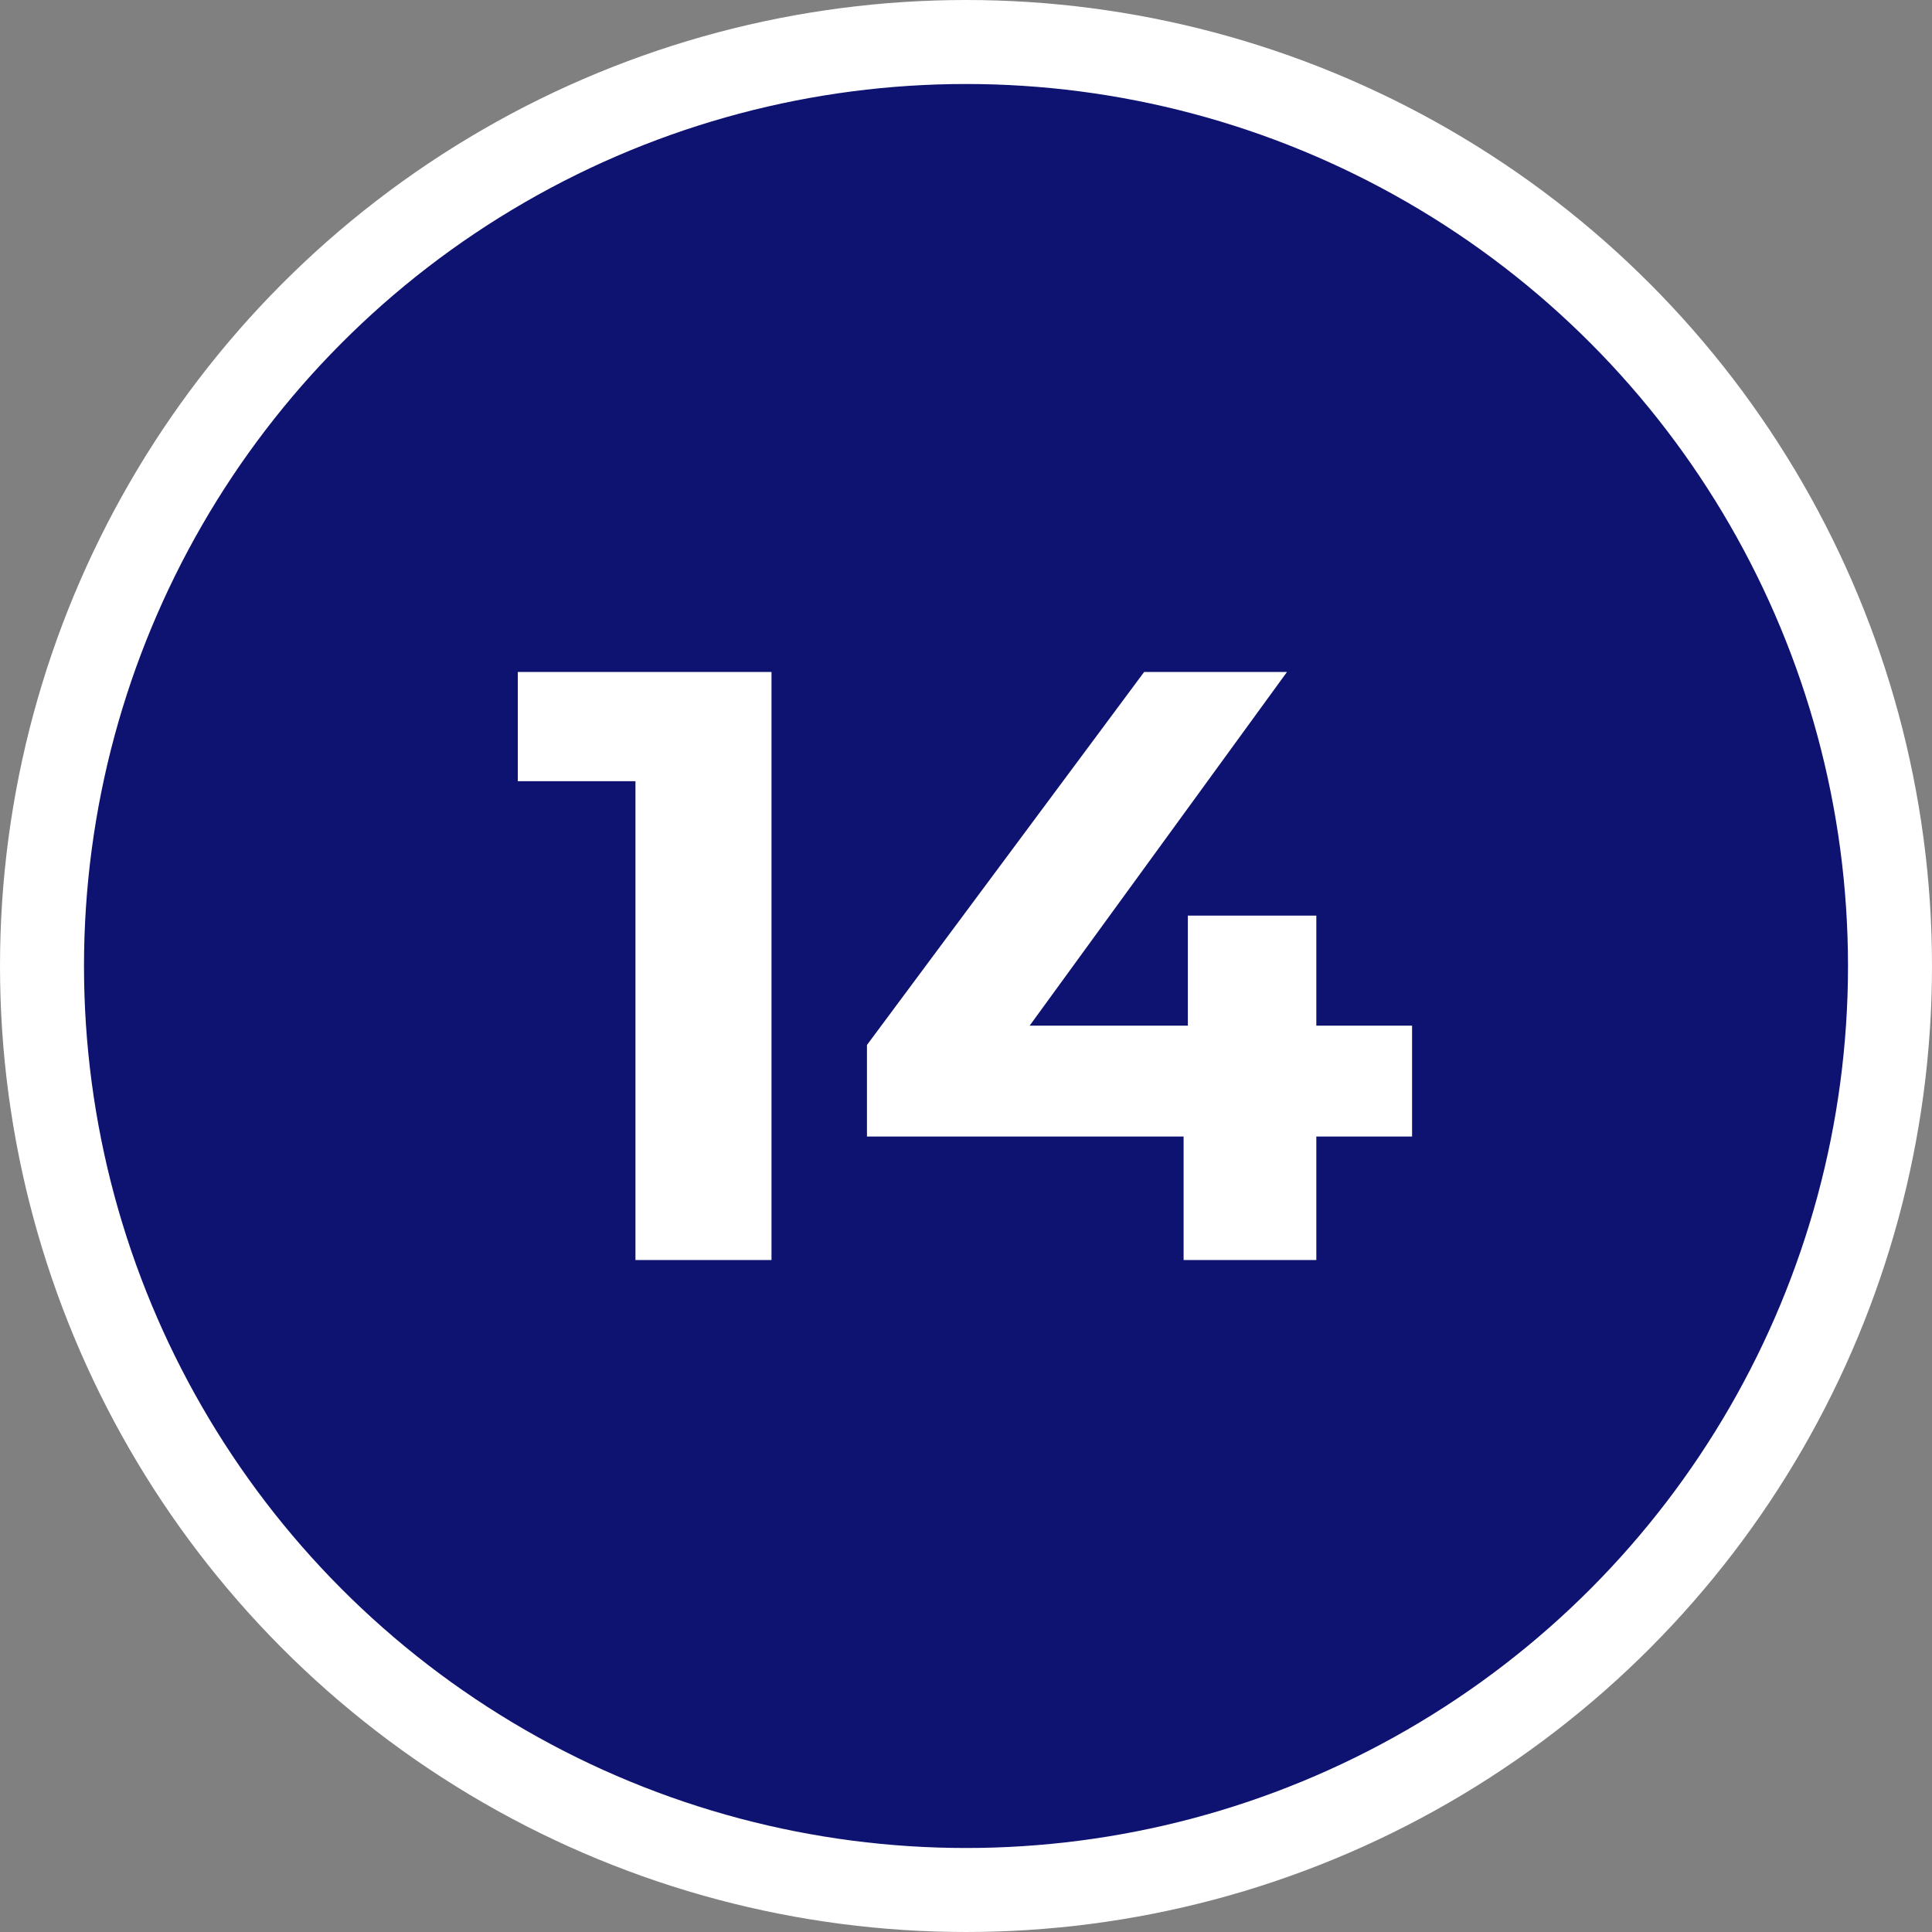 <svg width="46" height="46" viewBox="0 0 46 46" fill="none" xmlns="http://www.w3.org/2000/svg">
<rect x="0" y="0" width="46" height="46" fill="#808080" stroke="none"/>
<circle cx="23" cy="23" r="22" fill="#0E1271" stroke="white" stroke-width="2"/>
<path d="M15.13 30V17.2L16.529 18.6H12.329V16H18.369V30H15.13ZM20.642 27.06V24.88L27.241 16H30.642L24.181 24.88L22.602 24.42H33.621V27.06H20.642ZM28.181 30V27.06L28.282 24.42V21.8H31.341V30H28.181Z" fill="white"/>
</svg>
